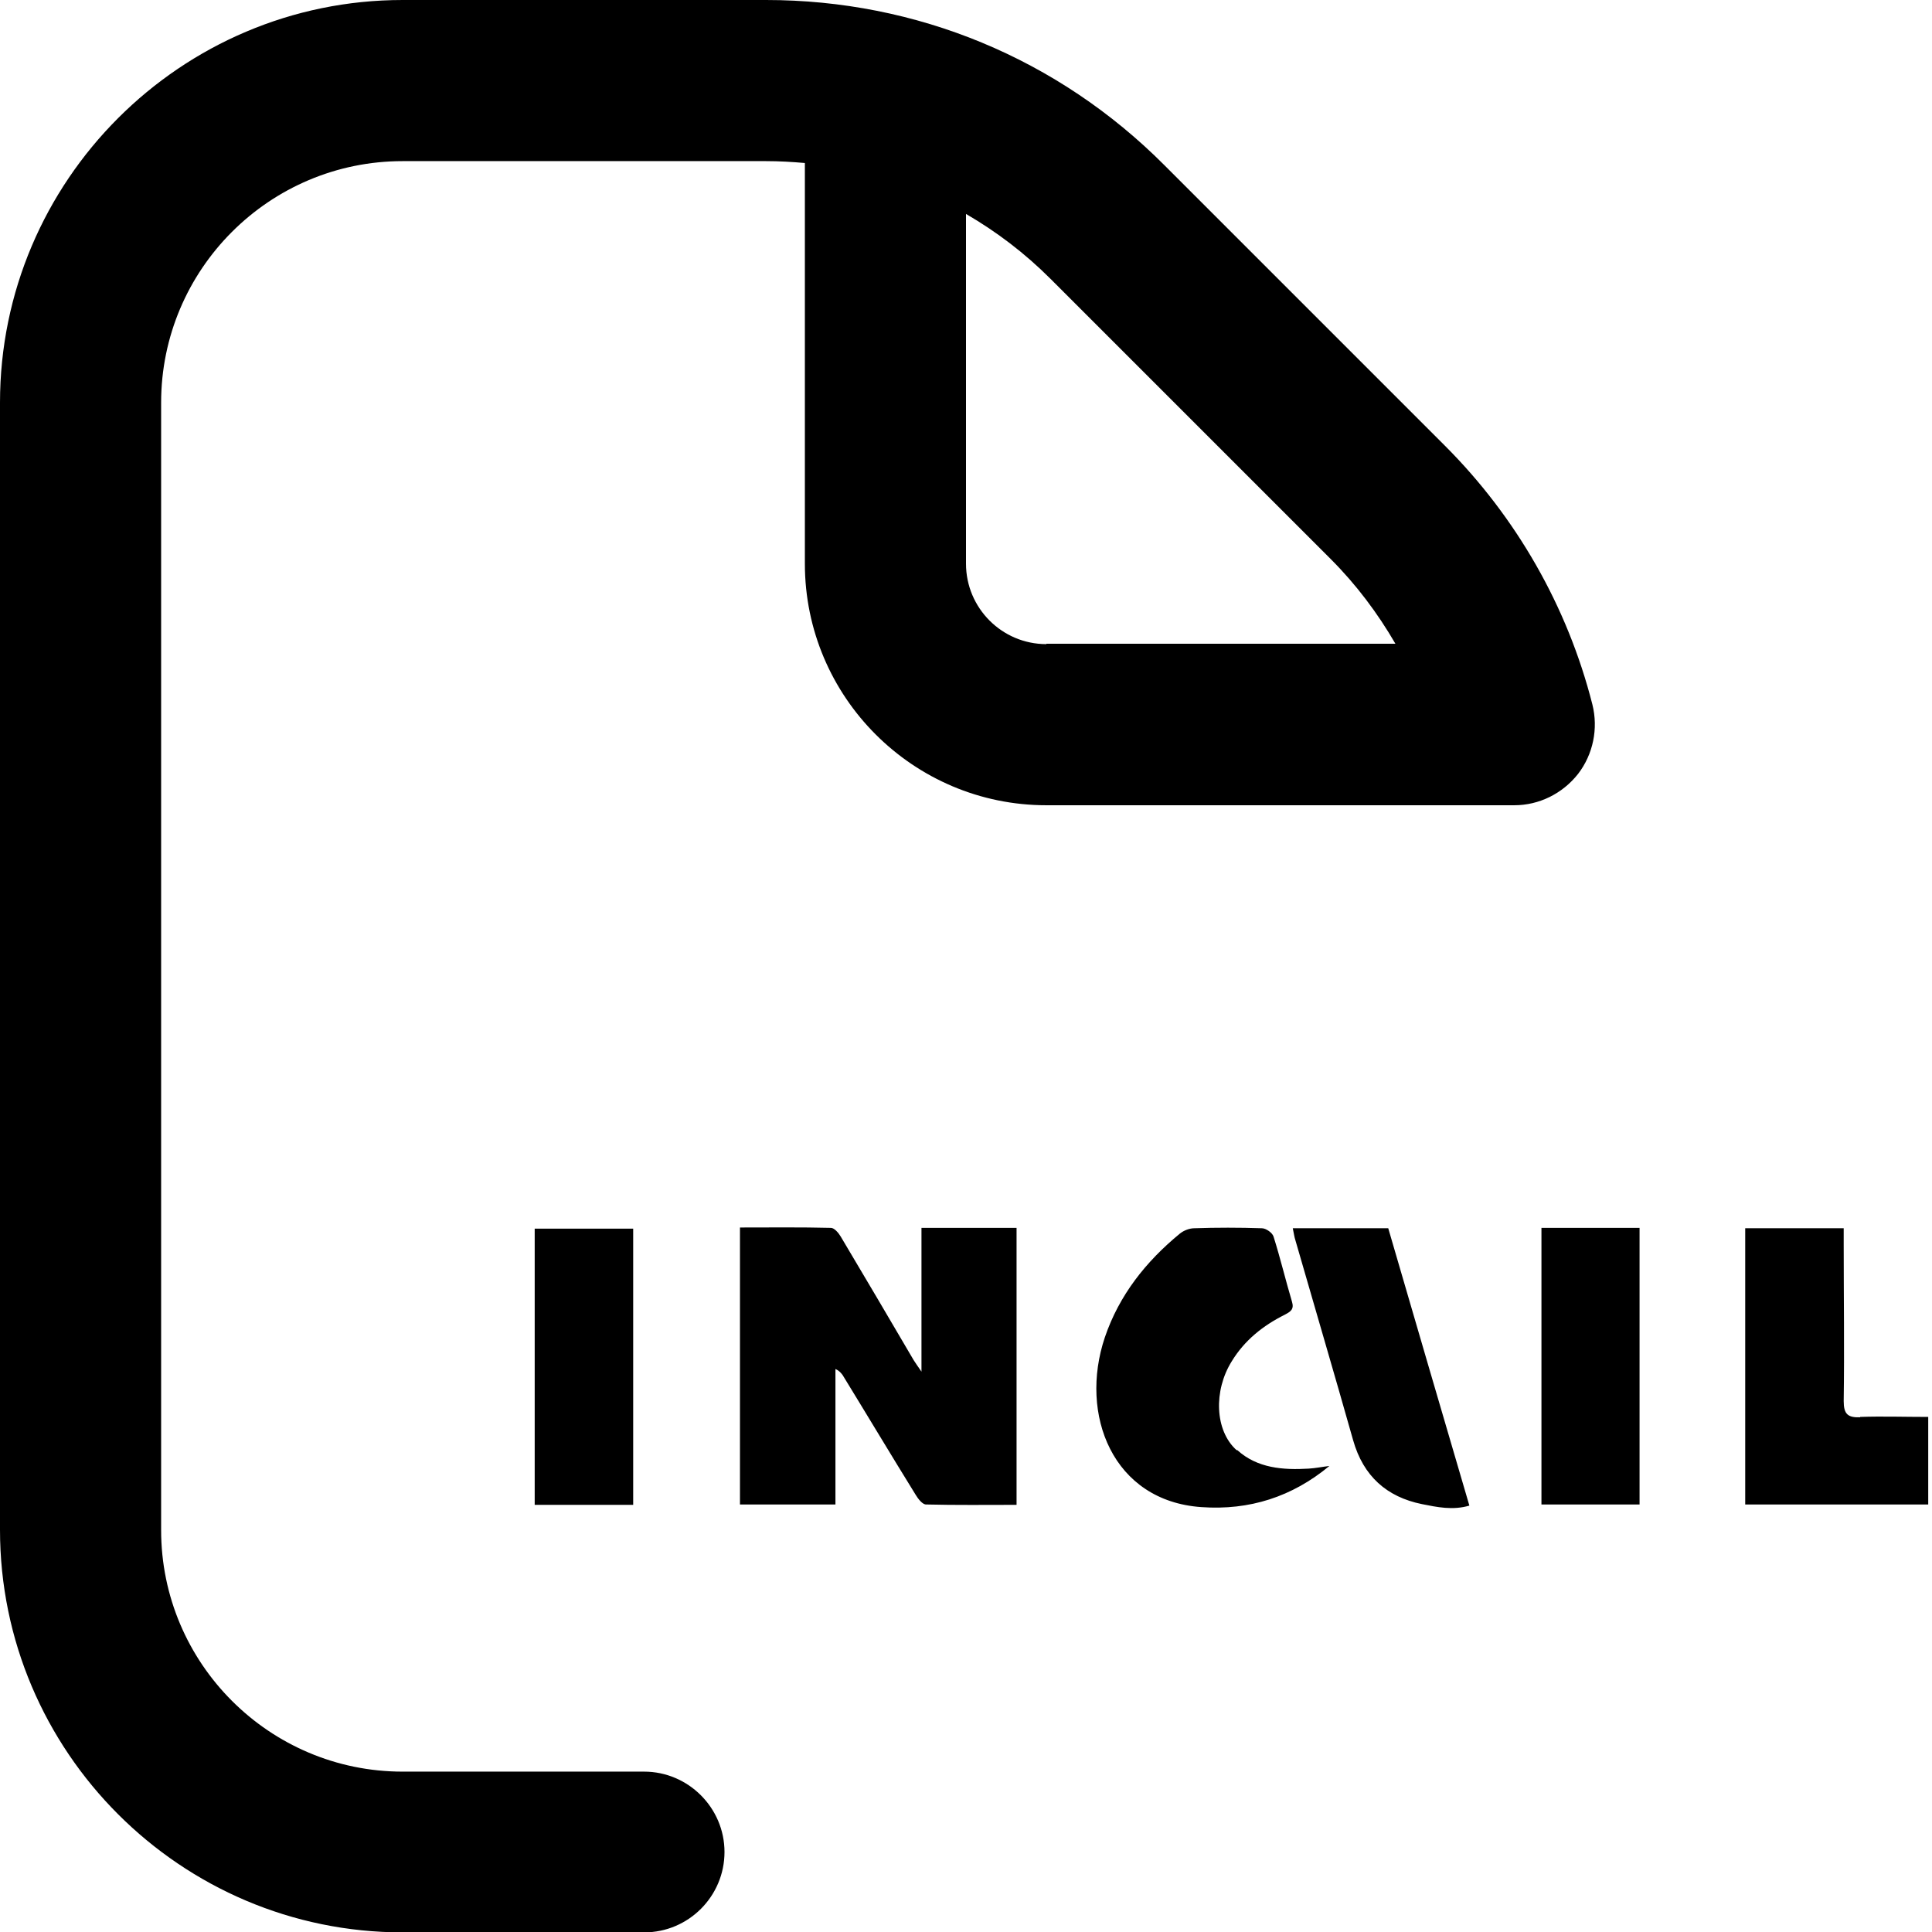 <?xml version="1.0" encoding="UTF-8"?>
<svg id="Layer_1" data-name="Layer 1" xmlns="http://www.w3.org/2000/svg" version="1.1" viewBox="0 0 512 512">
  <defs>
    <style>
      .cls-1 {
        fill: #000;
        stroke-width: 0px;
      }
    </style>
  </defs>
  <path class="cls-1" d="M418.2,205.1c4-5.2,5.4-12,3.8-18.4-6.6-26-20.2-49.7-39.1-68.6l-74.3-74.3C280.4,15.5,242.9,0,203,0h-96.3C47.9,0,0,47.9,0,106.7v298.7c0,58.8,47.9,106.7,106.7,106.7h64c11.8,0,21.3-9.6,21.3-21.3s-9.6-21.3-21.3-21.3h-64c-35.3,0-64-28.7-64-64V106.7c0-35.3,28.7-64,64-64h96.3c3.5,0,6.9.2,10.3.5v106.2c0,35.3,28.7,64,64,64h124c6.6,0,12.8-3.1,16.9-8.3ZM277.3,170.7c-11.8,0-21.3-9.6-21.3-21.3V56.7c8.1,4.7,15.6,10.4,22.4,17.2l74.3,74.3c6.7,6.7,12.4,14.3,17.1,22.4h-92.5ZM327.7,384.3c-5.8-5.2-6.1-15.8-1.3-23.5,3.4-5.6,8.3-9.5,14.1-12.4,1.5-.8,2.5-1.4,1.9-3.4-1.7-5.7-3.1-11.6-4.9-17.3-.3-1-2-2.2-3.1-2.2-6-.2-12-.2-17.9,0-1.3,0-2.8.6-3.8,1.4-9,7.4-16.1,16.3-19.9,27.5-6.9,20.5,2.1,43.4,25.6,45,12.7.9,24-2.7,33.9-10.9-1.8.2-3.7.6-5.5.7-6.8.4-13.6-.1-18.9-4.9ZM244.2,363.5c-1.1-1.6-1.6-2.3-2.1-3.1-6.4-10.9-12.8-21.8-19.3-32.7-.6-1-1.7-2.3-2.6-2.3-7.9-.2-15.9-.1-24.1-.1v73.4h25.3v-35.9c1.1.5,1.5,1.1,1.9,1.6,6.5,10.6,12.9,21.3,19.4,31.8.6,1,1.7,2.4,2.6,2.5,8,.2,16.1.1,24.1.1v-73.4h-25.2v38ZM342.6,325.5c.3,1.4.4,2.3.7,3.2,5.1,17.7,10.3,35.3,15.3,53,2.7,9.5,8.9,15,18.2,16.9,4,.8,8.2,1.7,12.6.4-7.3-24.8-14.4-49.2-21.5-73.5h-25.3ZM167.8,398.8v-73.2h-26.1v73.2h26.1ZM493,375.6c-3.3.1-4.4-.8-4.4-4.3.2-13.8,0-27.7,0-41.5,0-1.4,0-2.7,0-4.3h-26.1v73.2h48.5v-23.2c-6.2,0-12.1-.2-18.1,0ZM408.5,398.7h26v-73.3h-26v73.3Z"/>
</svg>